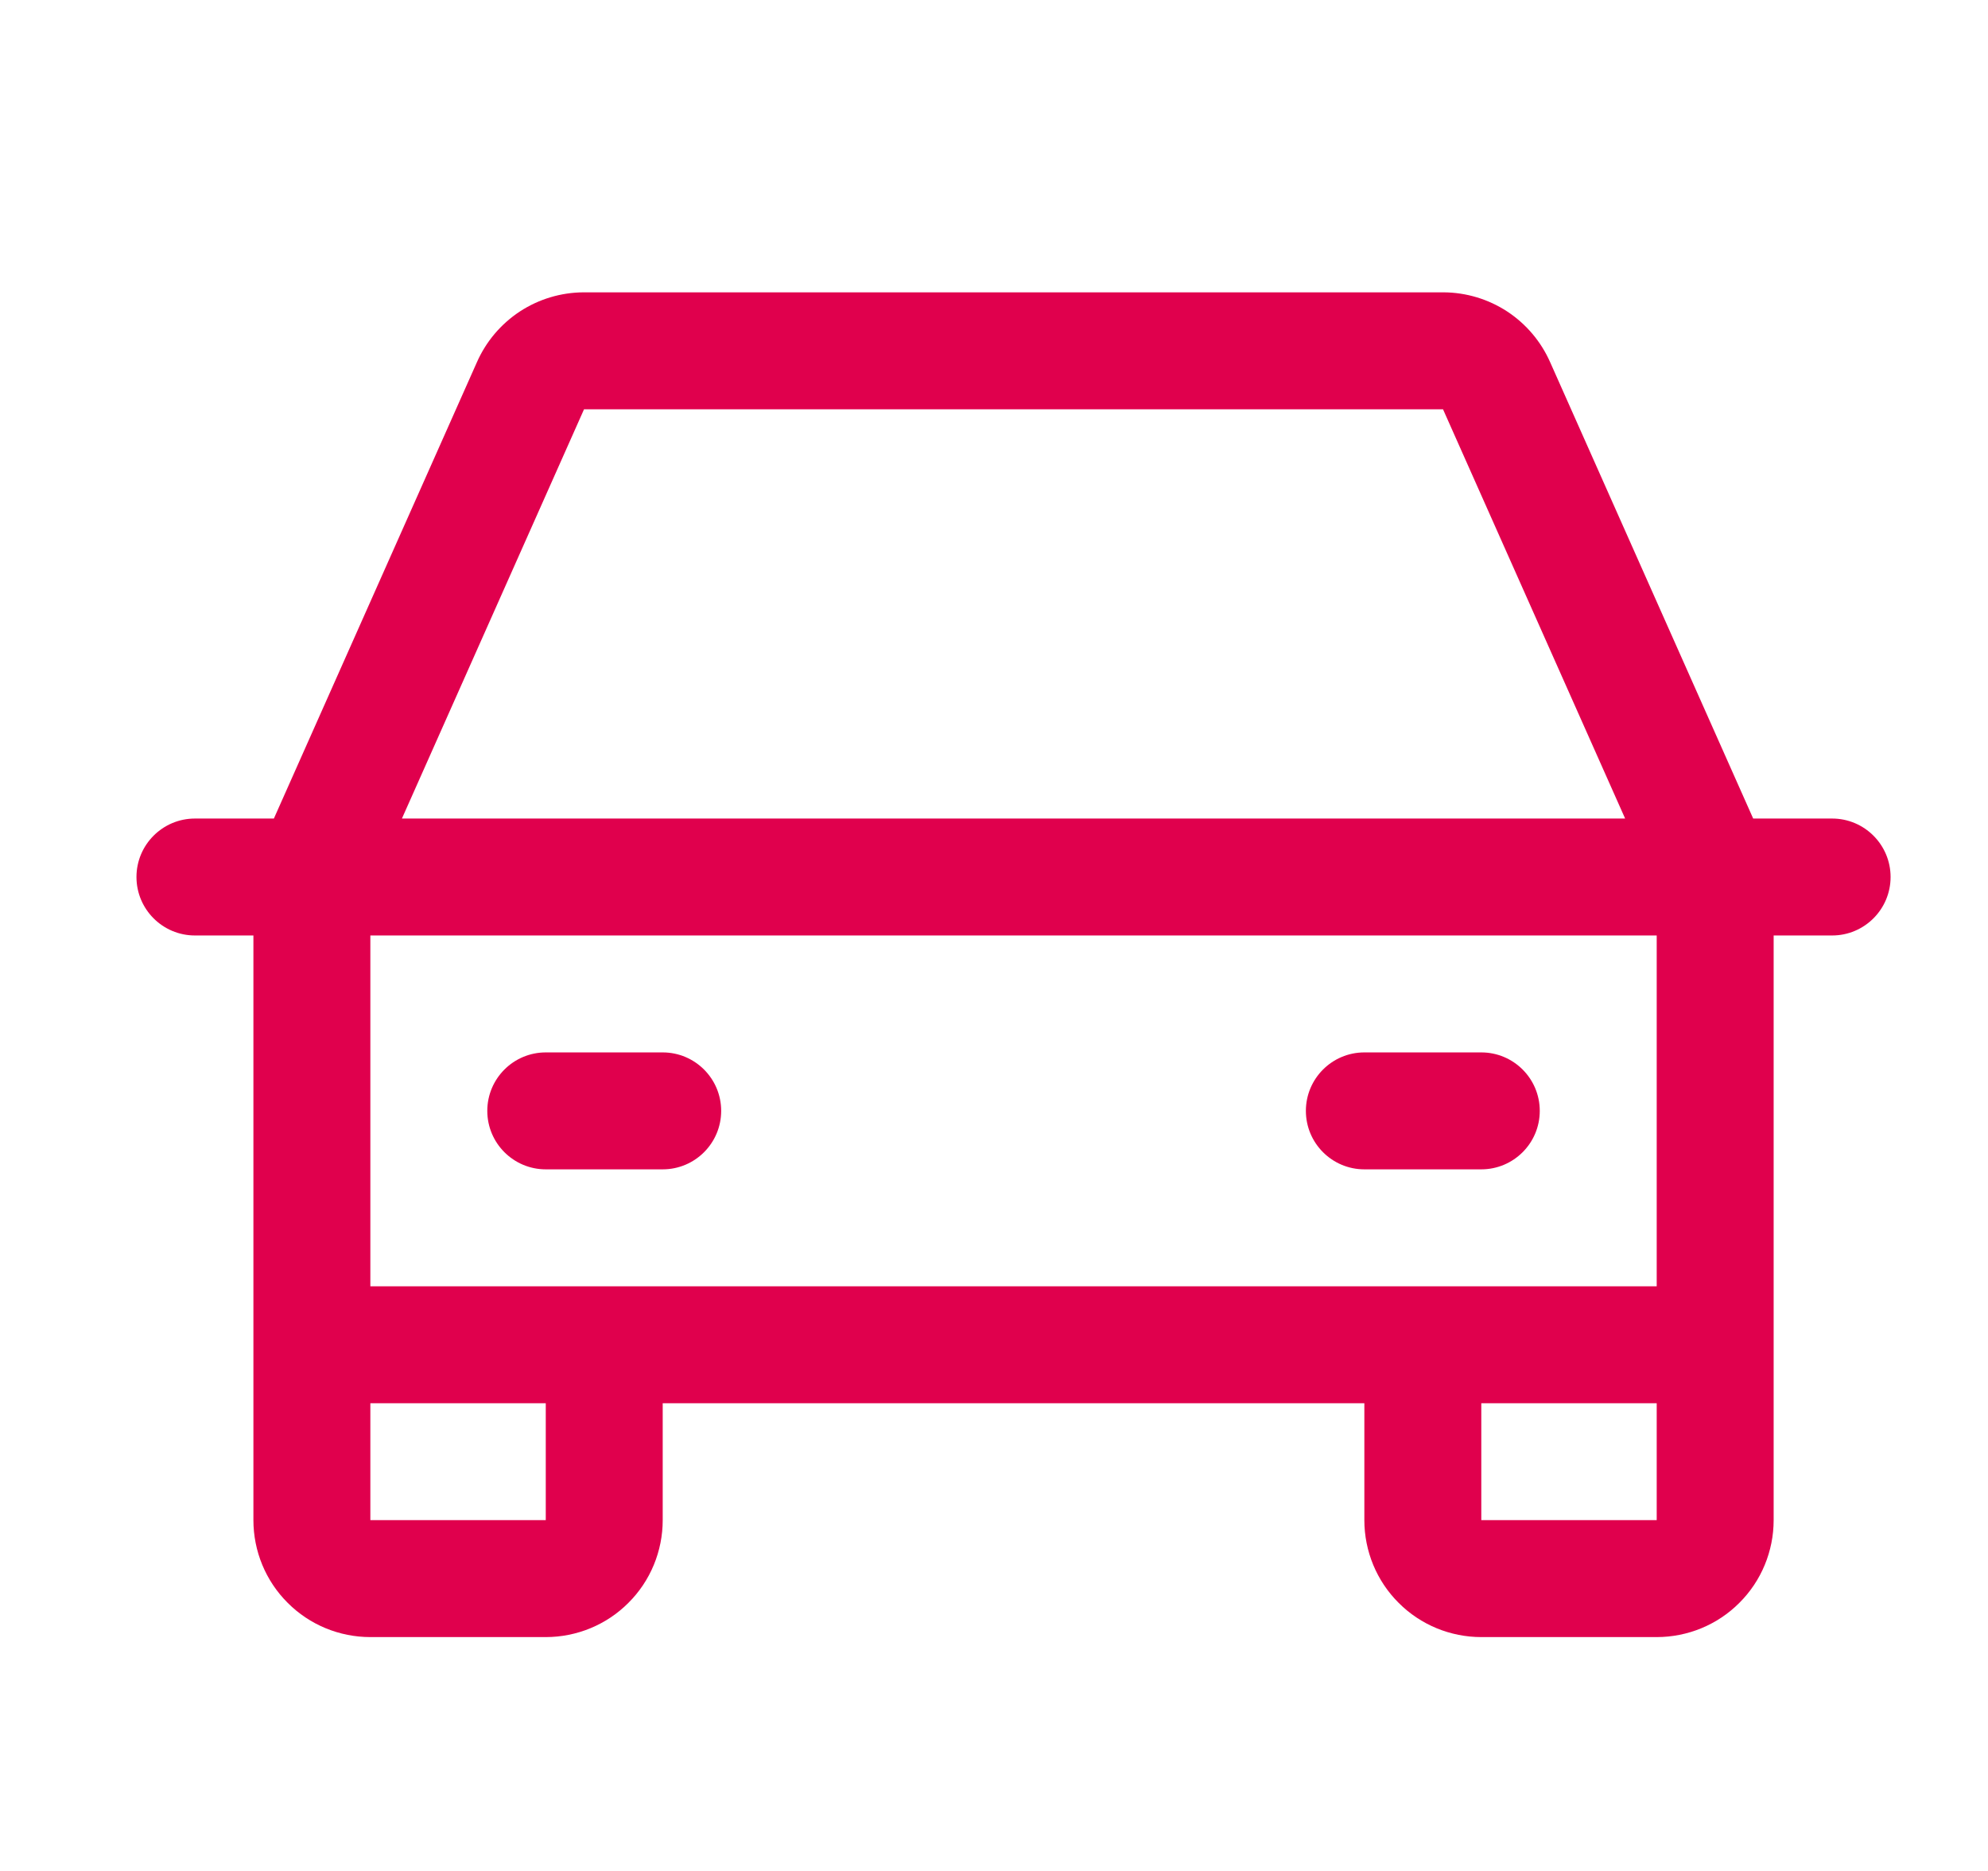 <svg width="17" height="16" viewBox="0 0 17 16" fill="none" xmlns="http://www.w3.org/2000/svg">
<g clip-path="url(#clip0_34_8038)">
<path fill-rule="evenodd" clip-rule="evenodd" d="M4.99 2.5L4.992 2.5L12.344 2.5C12.538 2.501 12.727 2.558 12.889 2.664C13.051 2.771 13.178 2.921 13.256 3.098L13.257 3.1L14.992 7H15.667C15.943 7 16.167 7.224 16.167 7.5C16.167 7.776 15.943 8 15.667 8H15.167V13C15.167 13.265 15.062 13.52 14.874 13.707C14.687 13.895 14.432 14 14.167 14H12.667C12.402 14 12.147 13.895 11.96 13.707C11.772 13.52 11.667 13.265 11.667 13V12H5.667V13C5.667 13.265 5.562 13.52 5.374 13.707C5.187 13.895 4.932 14 4.667 14H3.167C2.902 14 2.647 13.895 2.46 13.707C2.272 13.52 2.167 13.265 2.167 13V8H1.667C1.391 8 1.167 7.776 1.167 7.5C1.167 7.224 1.391 7 1.667 7H2.342L4.078 3.098C4.156 2.921 4.283 2.771 4.445 2.664C4.607 2.558 4.796 2.501 4.99 2.5ZM3.167 8V11H14.167V8H3.167ZM13.897 7H3.437L4.993 3.503L4.994 3.5L12.34 3.5L12.341 3.503L13.897 7ZM14.167 12H12.667V13H14.167V12ZM4.667 12H3.167V13H4.667V12ZM4.167 9.5C4.167 9.224 4.391 9 4.667 9H5.667C5.943 9 6.167 9.224 6.167 9.5C6.167 9.776 5.943 10 5.667 10H4.667C4.391 10 4.167 9.776 4.167 9.5ZM11.167 9.5C11.167 9.224 11.391 9 11.667 9H12.667C12.943 9 13.167 9.224 13.167 9.5C13.167 9.776 12.943 10 12.667 10H11.667C11.391 10 11.167 9.776 11.167 9.5Z" fill="#E0004D"/>
</g>
<defs>
<clipPath id="clip0_34_8038">
<rect width="16" height="16" fill="white" transform="translate(0.667)"/>
</clipPath>
</defs>
</svg>
